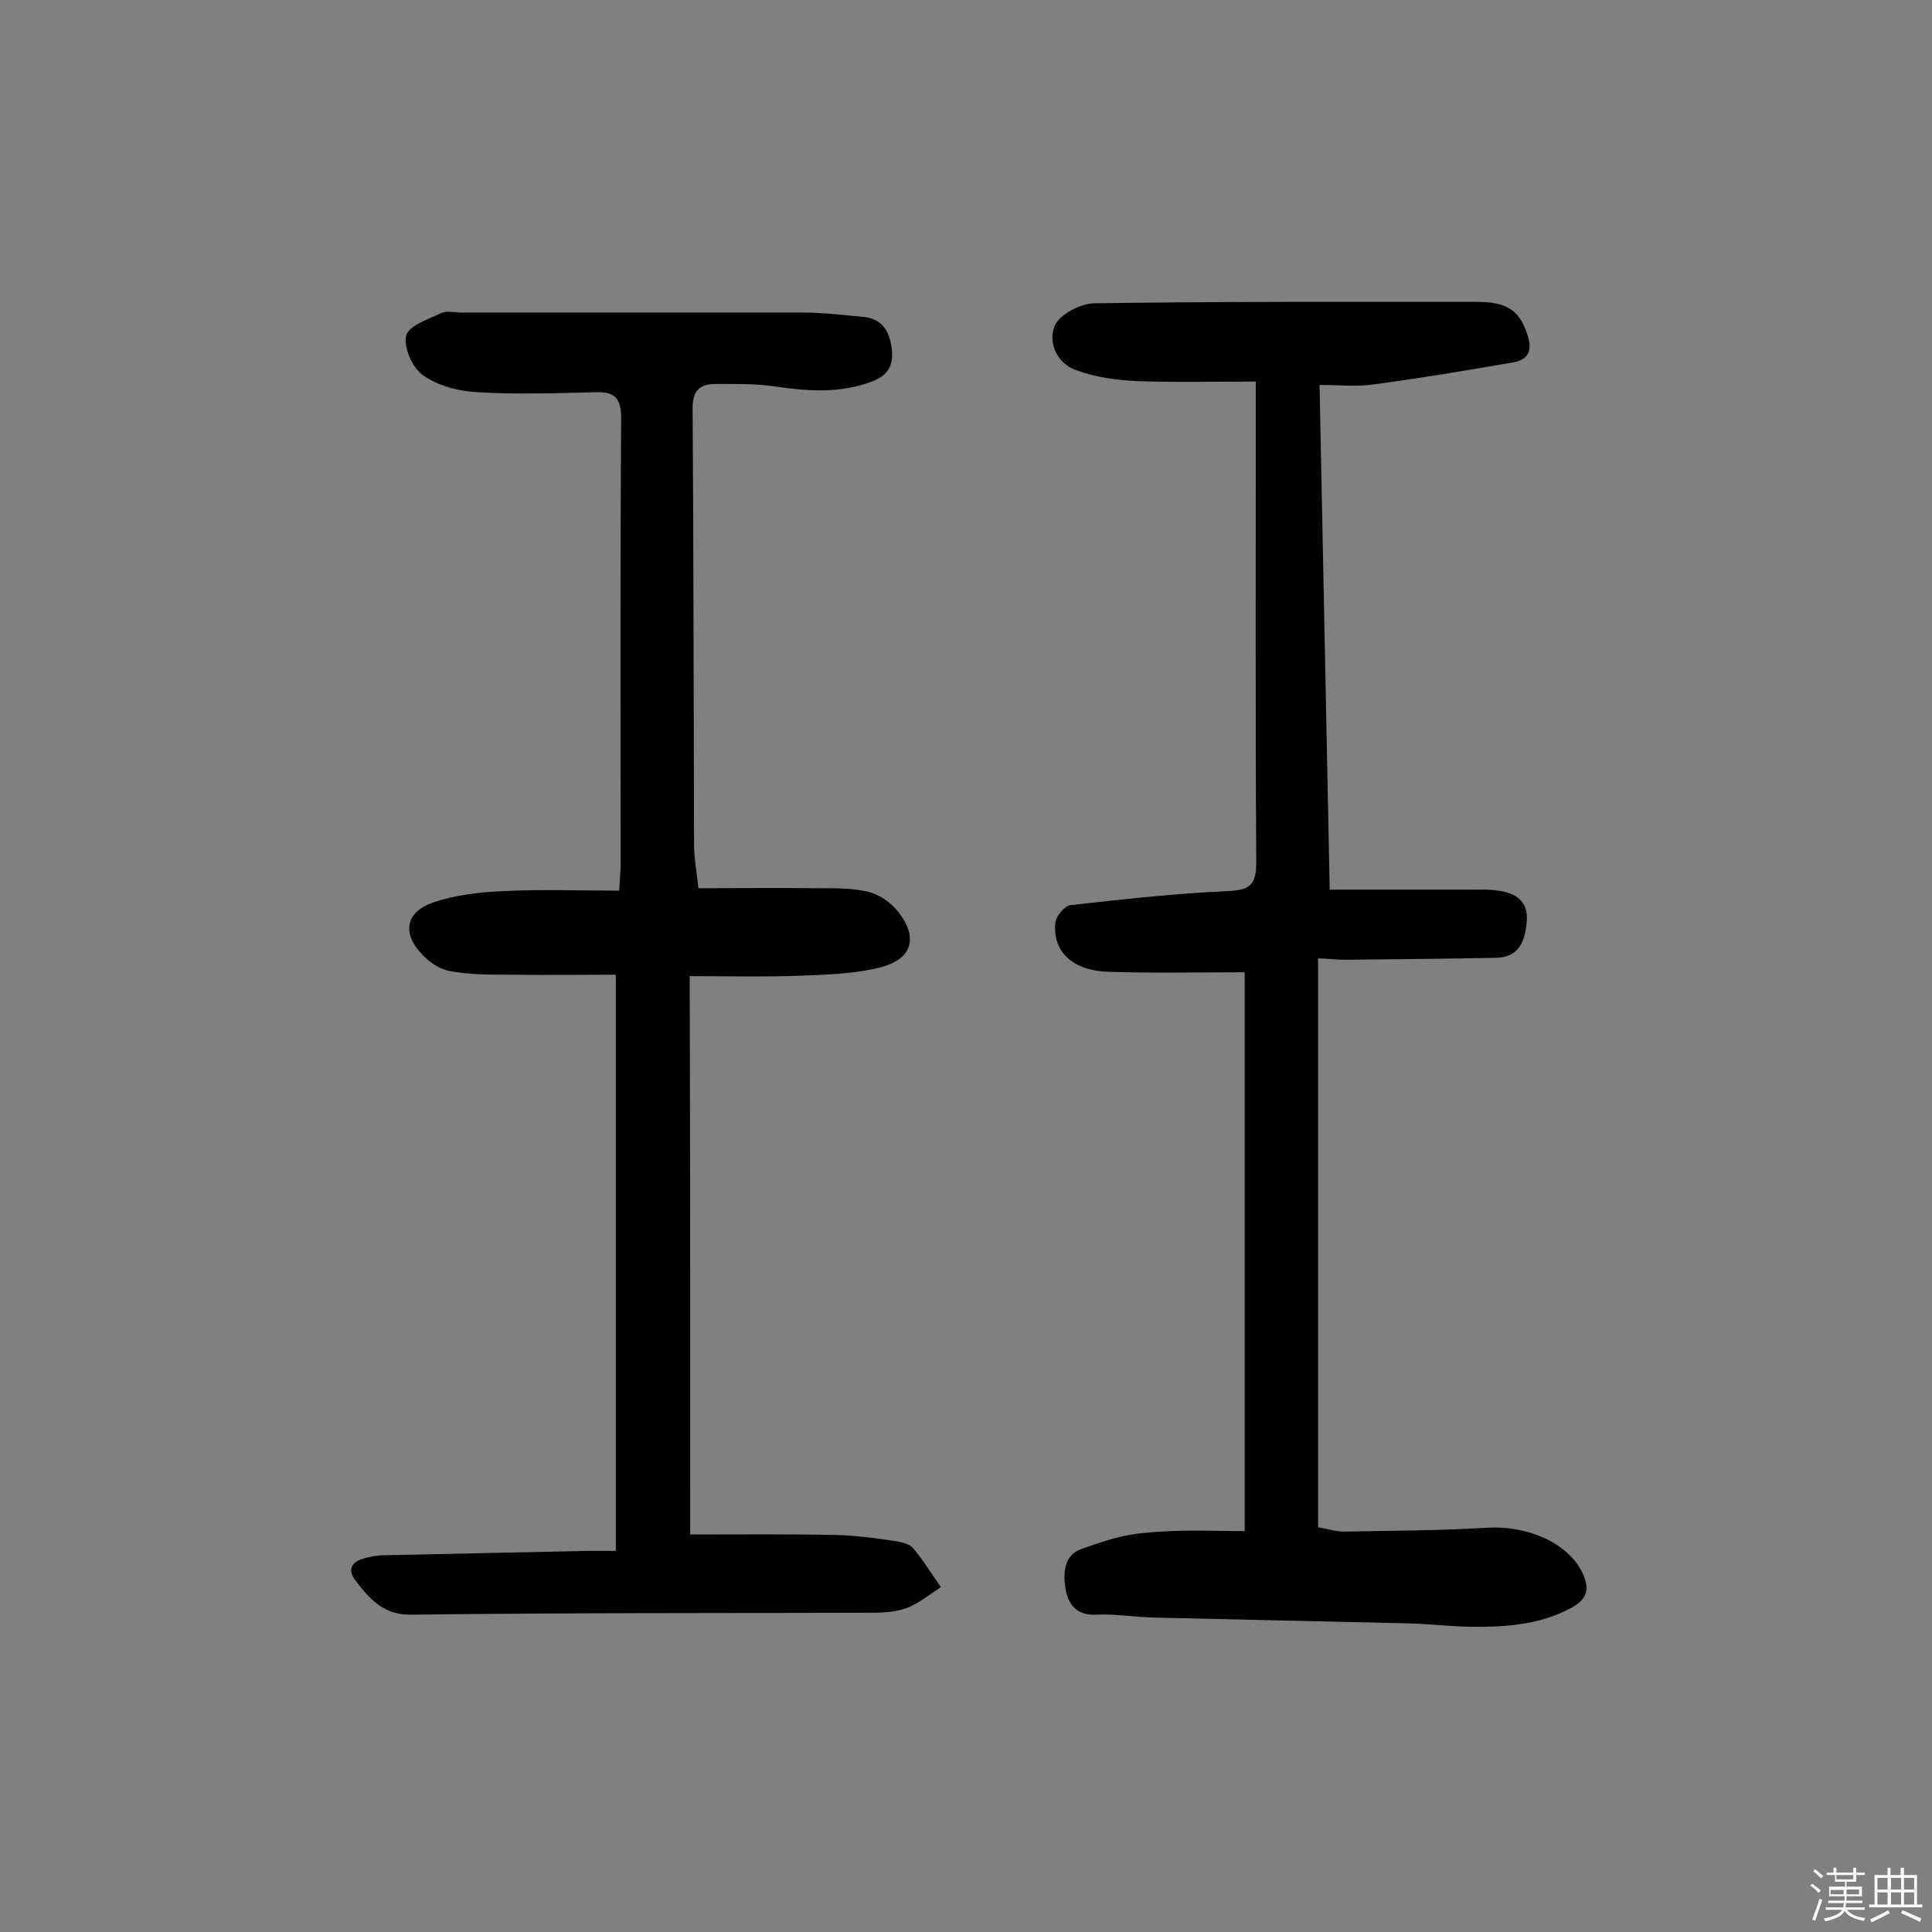 <svg enable-background="new 0 0 400 400" viewBox="0 0 400 400" xmlns="http://www.w3.org/2000/svg"><rect x="0" y="0" width="400" height="400" fill="#808080" stroke="none"/><path d="m374.8 390.4.4-.4c.7.5 1.3 1 1.8 1.4l-.5.5c-.5-.6-1.1-1.1-1.7-1.5zm1 7.3-.6-.3c.5-1.4 1.1-2.8 1.5-4.3.2.1.4.2.6.3-.5 1.3-1 2.8-1.5 4.3zm-.4-10.3.4-.4c.4.3 1 .8 1.7 1.4l-.5.5c-.4-.5-1-1-1.6-1.5zm2.5.3h1.7v-1h.6v1h3.5v-1h.6v1h1.8v.5h-1.8v1.4h-2v1h3.2v2h-3.2v.9h3.3v.5h-3.4c0 .3-.1.6-.1.9h4v.5h-3.7c.7.9 1.9 1.5 3.8 1.7-.1.2-.2.4-.3.6-2.1-.4-3.5-1.1-4-2.1-.4 1-1.8 1.7-4 2.2-.1-.2-.2-.4-.3-.6 2.1-.4 3.4-1 3.8-1.8h-3.4v-.5h3.6c.1-.3.1-.6.2-.9h-3.3v-.5h3.4c0-.3 0-.6 0-.9h-3.2v-2h3.3v-1h-2.1v-1.4h-1.7v-.5zm1.1 3.5v1h2.7c0-.3 0-.4 0-.4 0-.1 0-.2 0-.2 0-.1 0-.2 0-.3h-2.7zm1.2-3v.9h3.5v-.9zm4.7 3h-2.6v.6.4h2.6z" fill="#fbfafc"/><path d="m393.6 386.7h.6v1.5h2.7v6.1h1.1v.6h-11v-.6h1.1v-6.1h2.7v-1.5h.6v1.5h2.1v-1.5zm-2.7 8.8.4.6c-1.2.6-2.5 1.3-3.8 1.9-.1-.2-.2-.4-.3-.6 1.2-.6 2.5-1.2 3.7-1.9zm-2.2-6.7v2.4h2.1v-2.4zm0 3v2.5h2.1v-2.5zm2.8-3v2.4h2.1v-2.4zm0 3v2.5h2.1v-2.5zm6 6.1c-1.4-.7-2.7-1.3-3.9-1.8l.3-.6c1.5.6 2.7 1.2 3.9 1.7zm-1.2-9.1h-2.1v2.4h2.1zm-2.1 3v2.5h2.1v-2.5z" fill="#fbfafc"/><g fill="#010000"><path d="m142.9 317.7c10.8 0 20.5-.1 30.2.1 4.2.1 8.4.7 12.5 1.3 1.2.2 2.8.6 3.5 1.5 2.1 2.5 3.8 5.3 5.7 8-2.3 1.5-4.5 3.3-7 4.3-2.2.8-4.7 1-7.1 1-31.8.1-63.7 0-95.5.4-5.9.1-8.8-3.4-11.7-7.2-1.5-2-.8-3.7 1.7-4.4 1.4-.4 2.8-.7 4.3-.7 13.9-.3 27.9-.6 41.8-.9h6.2c0-39.6 0-78.8 0-119.3-7 0-14.6.1-22.1 0-4 0-8.1 0-12-.7-2.1-.3-4.3-1.7-5.8-3.3-4.5-4.5-3.7-9 2.2-11 4.5-1.5 9.5-2.1 14.3-2.3 7.9-.4 15.8-.1 24.1-.1.2-3 .3-4.5.3-6.1 0-30.5-.1-61.1.1-91.6 0-3.9-1-5.6-5.1-5.5-8.2.2-16.5.5-24.7 0-3.8-.2-8.1-1.3-11.2-3.5-2.2-1.5-4.1-5.8-3.5-8.2.5-2.1 4.6-3.4 7.3-4.7 1.1-.5 2.6-.1 3.9-.1h70.7c4.2 0 8.4.5 12.6.9 3.9.3 5.5 2.8 6 6.4s-.7 5.7-4.1 7c-6.6 2.5-13.3 2-20.1 1-4.1-.6-8.4-.5-12.6-.5-2.9.1-4.4 1.4-4.4 4.9.2 30.2.2 60.4.3 90.6 0 2.6.5 5.1.9 8.9 8 0 16-.1 24 0 3.7 0 7.5-.1 11 .7 2.3.5 4.8 2.2 6.3 4.1 4.3 5.4 3 9.9-3.7 11.6-5.2 1.3-10.8 1.5-16.3 1.7-7.7.3-15.5.1-23.1.1.1 38.6.1 76.8.1 115.6z"/><path d="m257.7 317c0-38.9 0-77.1 0-115.7-9.9 0-19.1.2-28.2-.1-7.4-.2-11.6-4.2-11-10.1.1-1.4 1.9-3.5 3.1-3.7 10.8-1.2 21.5-2.4 32.4-2.9 4.5-.2 6.1-1 6.1-5.9-.2-31.3-.1-62.7-.1-94 0-1.6 0-3.2 0-5.6-8.5 0-16.6.2-24.6-.1-4.3-.2-8.7-.8-12.7-2.3-3.9-1.4-5.8-5.8-4.3-9.2 1-2.3 5.2-4.5 8-4.6 26.5-.4 52.9-.3 79.4-.3 6.4 0 8.8 1.9 10.4 6.7 1.1 3.2.4 5.2-2.8 5.8-9.7 1.7-19.4 3.3-29.1 4.6-3.5.5-7 .1-11.1.1.7 34.5 1.4 69.3 2.1 104.5h29.2c1.9 0 3.9-.1 5.7.2 3.6.5 6.2 2.1 5.9 6.3-.3 4-1.5 7.5-6.3 7.6-10.3.2-20.7.3-31.1.4-1.8 0-3.5-.2-5.8-.3v117.8c1.7.3 3.6.9 5.4.9 9.9-.2 19.8-.2 29.6-.8 8.3-.5 16.6 3.1 19.6 9.1 1.7 3.4 1.3 5.6-2.2 7.5-6.7 3.6-13.9 4-21.2 3.9-4.2-.1-8.4-.6-12.6-.7-17.5-.4-35-.8-52.6-1.2-4-.1-8.1-.8-12.1-.6-4.1.2-5.7-2.4-6.2-5.4-.5-3.1-.4-6.9 3.3-8.2 4.2-1.5 8.6-3 12.9-3.3 7.2-.8 14.3-.4 20.9-.4z"/></g></svg>